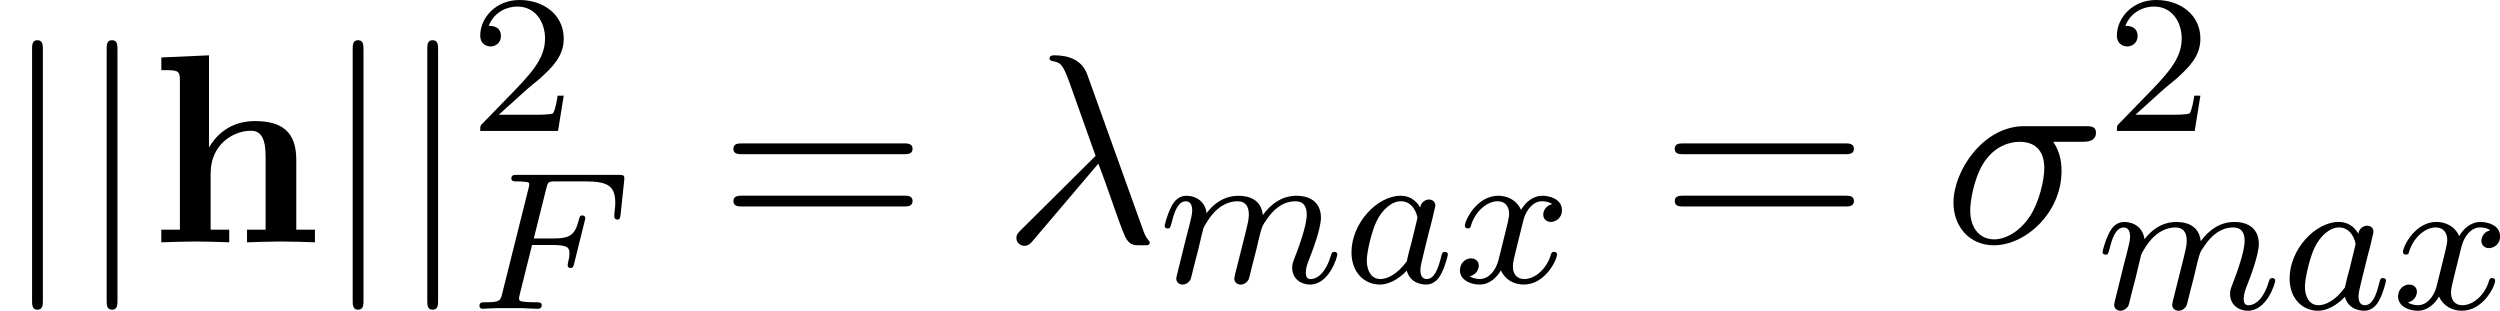 <svg height="21.047" viewBox="1872.02 1483.05 101.211 12.581" width="169.319" xmlns="http://www.w3.org/2000/svg" xmlns:xlink="http://www.w3.org/1999/xlink"><defs><path d="M1.244-.513H.49V0c.306-.01.96-.033 1.375-.033.426 0 1.07.022 1.375.033v-.513h-.753v-2.28c0-1.19.938-1.723 1.626-1.723.37 0 .6.23.6 1.058v2.945H3.96V0c.305-.01.96-.033 1.375-.033.425 0 1.07.022 1.374.033v-.513h-.754v-2.825c0-1.146-.59-1.57-1.68-1.57-1.047 0-1.603.632-1.854 1.068v-3.73l-1.93.086v.513c.675 0 .752 0 .752.425v6.032z" id="g0-104"/><path d="M7.495-3.567c.163 0 .37 0 .37-.218s-.207-.22-.36-.22H.97c-.152 0-.36 0-.36.22s.208.218.372.218h6.513zm.01 2.116c.153 0 .36 0 .36-.22s-.207-.217-.37-.217H.982c-.164 0-.37 0-.37.218s.206.22.36.22h6.533z" id="g5-61"/><path d="M2.248-1.626c.127-.12.462-.382.59-.494.494-.454.964-.893.964-1.618 0-.948-.797-1.562-1.794-1.562-.956 0-1.586.725-1.586 1.435 0 .39.31.446.423.446.167 0 .414-.12.414-.422 0-.414-.4-.414-.495-.414.23-.582.765-.78 1.156-.78.742 0 1.125.63 1.125 1.298 0 .83-.582 1.435-1.523 2.4L.518-.304C.422-.215.422-.2.422 0h3.15l.23-1.427h-.247c-.024.16-.088.558-.184.71-.046.063-.652.063-.78.063H1.172l1.076-.972z" id="g4-50"/><path d="M2.52-2.582h.827c.654 0 .686.127.686.358 0 .056 0 .136-.056.343-.008.03-.016.095-.016.12 0 .007 0 .11.12.11.096 0 .12-.08.144-.183l.423-1.706c.008-.015.03-.118.03-.126 0-.032-.022-.112-.126-.112-.095 0-.11.072-.135.168-.16.62-.342.765-1.052.765H2.59l.502-2.01c.072-.286.08-.302.407-.302h1.17c.95 0 1.22.2 1.22.885 0 .167-.04.375-.04.526 0 .096.056.136.12.136.11 0 .12-.072.135-.208l.144-1.355c.007-.04.007-.095.007-.135 0-.112-.096-.112-.24-.112H1.93c-.145 0-.248 0-.248.144 0 .12.095.12.23.12.057 0 .168 0 .304.015.167.015.19.03.19.11 0 .04-.007.073-.03.16L1.315-.63c-.073.303-.09.367-.678.367-.152 0-.247 0-.247.15C.39-.08.415 0 .52 0c.167 0 .36-.024.534-.024h1.1c.15.008.438.024.59.024.056 0 .167 0 .167-.15 0-.113-.097-.113-.264-.113s-.23 0-.414-.016c-.216-.023-.24-.047-.24-.142 0-.008 0-.056.032-.176l.495-1.984z" id="g2-70"/><path d="M3.124-3.037c-.07-.135-.303-.478-.79-.478-.947 0-1.99 1.108-1.99 2.288C.343-.4.876.08 1.49.08c.51 0 .95-.407 1.092-.566.144.55.686.566.78.566.368 0 .55-.303.615-.44.16-.286.27-.748.27-.78 0-.048-.03-.103-.126-.103s-.11.047-.16.247c-.11.438-.262.853-.573.853-.183 0-.255-.152-.255-.375 0-.136.072-.407.12-.606s.167-.677.2-.82l.158-.606c.04-.192.128-.526.128-.566 0-.184-.15-.247-.255-.247-.12 0-.32.08-.36.326zM2.582-.86c-.398.55-.813.717-1.068.717-.366 0-.55-.335-.55-.75 0-.374.216-1.227.39-1.578.232-.487.623-.822.99-.822.517 0 .67.582.67.678 0 .032-.2.813-.248 1.02-.104.375-.104.39-.184.733z" id="g2-97"/><path d="M1.594-1.307c.024-.12.104-.423.128-.542.023-.08.07-.27.087-.35.015-.04.278-.558.63-.82.27-.208.533-.272.756-.272.295 0 .454.176.454.542 0 .192-.048.375-.135.734-.056.207-.19.74-.24.956l-.12.478c-.04.136-.094.375-.094.415 0 .183.152.247.256.247.143 0 .263-.096.318-.192.024-.047.088-.318.128-.486l.183-.71c.024-.12.104-.422.128-.54.11-.43.11-.44.295-.702.263-.39.637-.742 1.17-.742.288 0 .456.168.456.542 0 .44-.335 1.355-.487 1.738-.08.207-.103.263-.103.414 0 .455.374.678.717.678.782 0 1.11-1.116 1.11-1.22 0-.08-.065-.103-.12-.103-.096 0-.112.055-.136.135-.19.662-.526.965-.83.965-.127 0-.19-.08-.19-.263s.063-.36.143-.558c.12-.303.47-1.22.47-1.666 0-.598-.414-.885-.988-.885-.55 0-1.005.287-1.364.78-.064-.636-.574-.78-.988-.78-.367 0-.853.128-1.29.702-.057-.48-.44-.702-.814-.702-.28 0-.478.168-.614.44-.19.373-.27.764-.27.78 0 .07.055.103.12.103.102 0 .11-.032.166-.24.096-.39.24-.86.574-.86.207 0 .255.2.255.375 0 .143-.04.295-.104.558-.015.065-.134.535-.166.646L.79-.518c-.033.12-.08.32-.08.35C.71.017.86.08.963.08c.144 0 .263-.096.32-.192.023-.047.087-.318.127-.486l.184-.71z" id="g2-109"/><path d="M3.993-3.18c-.35.088-.367.398-.367.43 0 .176.136.295.31.295s.448-.135.448-.478c0-.454-.503-.582-.797-.582-.375 0-.678.263-.86.574-.177-.423-.59-.575-.918-.575-.87 0-1.356.996-1.356 1.22 0 .07.056.103.12.103.095 0 .11-.04.135-.135.183-.582.66-.965 1.075-.965.31 0 .463.224.463.51 0 .16-.096.526-.16.782-.056.23-.23.94-.27 1.09-.112.432-.4.767-.758.767-.032 0-.24 0-.406-.112.366-.088.366-.422.366-.43C1.02-.87.877-.98.7-.98c-.214 0-.445.183-.445.486 0 .366.39.574.797.574.422 0 .717-.32.86-.574.176.39.543.574.925.574.87 0 1.347-.997 1.347-1.22 0-.08-.063-.103-.12-.103-.095 0-.11.055-.135.135-.16.534-.614.965-1.077.965-.263 0-.454-.176-.454-.51 0-.16.047-.343.158-.79.056-.24.232-.94.27-1.09.113-.416.392-.76.75-.76.04 0 .248 0 .415.113z" id="g2-120"/><path d="M1.735-7.79c0-.195 0-.392-.22-.392s-.217.197-.217.393V2.336c0 .196 0 .392.218.392s.22-.196.22-.392V-7.79z" id="g1-106"/><path d="M3.895-3.185C4.342-2.04 4.865-.37 5.04-.12c.175.24.284.24.578.24h.24c.11-.01.12-.076.12-.11s-.022-.054-.054-.097c-.11-.12-.175-.284-.25-.502L3.446-6.795c-.23-.633-.818-.775-1.33-.775-.055 0-.197 0-.197.12 0 .086.087.108.098.108.36.066.437.13.71.873L3.784-3.5.775-.512c-.13.13-.197.196-.197.337 0 .186.153.317.327.317s.273-.12.36-.23l2.63-3.097z" id="g3-21"/><path d="M5.65-4.07c.143 0 .535 0 .535-.37 0-.262-.23-.262-.425-.262H3.273c-1.648 0-2.858 1.8-2.858 3.098C.415-.644 1.058.12 2.05.12c1.288 0 2.74-1.32 2.74-3 0-.185 0-.71-.34-1.19h1.2zM2.063-.12c-.535 0-.97-.393-.97-1.178 0-.327.13-1.222.512-1.866.458-.752 1.112-.905 1.483-.905.917 0 1.004.72 1.004 1.06 0 .512-.217 1.406-.588 1.963-.426.643-1.015.927-1.44.927z" id="g3-27"/></defs><g id="page1"><use x="1872.02" xlink:href="#g1-106" y="1492.86"/><use x="1875.04" xlink:href="#g1-106" y="1492.86"/><use x="1878.06" xlink:href="#g0-104" y="1492.86"/><use x="1885" xlink:href="#g1-106" y="1492.86"/><use x="1888.02" xlink:href="#g1-106" y="1492.86"/><use x="1891.04" xlink:href="#g4-50" y="1488.35"/><use x="1891.04" xlink:href="#g2-70" y="1495.55"/><use x="1901.1" xlink:href="#g5-61" y="1492.86"/><use x="1912.59" xlink:href="#g3-21" y="1492.86"/><use x="1918.93" xlink:href="#g2-109" y="1494.49"/><use x="1926.39" xlink:href="#g2-97" y="1494.49"/><use x="1930.87" xlink:href="#g2-120" y="1494.49"/><use x="1939.21" xlink:href="#g5-61" y="1492.86"/><use x="1950.69" xlink:href="#g3-27" y="1492.86"/><use x="1957.3" xlink:href="#g4-50" y="1488.35"/><use x="1956.9" xlink:href="#g2-109" y="1495.55"/><use x="1964.37" xlink:href="#g2-97" y="1495.55"/><use x="1968.85" xlink:href="#g2-120" y="1495.55"/></g><script type="text/ecmascript">if(window.parent.postMessage)window.parent.postMessage(&quot;3.47674|126.98818|15.78522|&quot;+window.location,&quot;*&quot;);</script></svg>